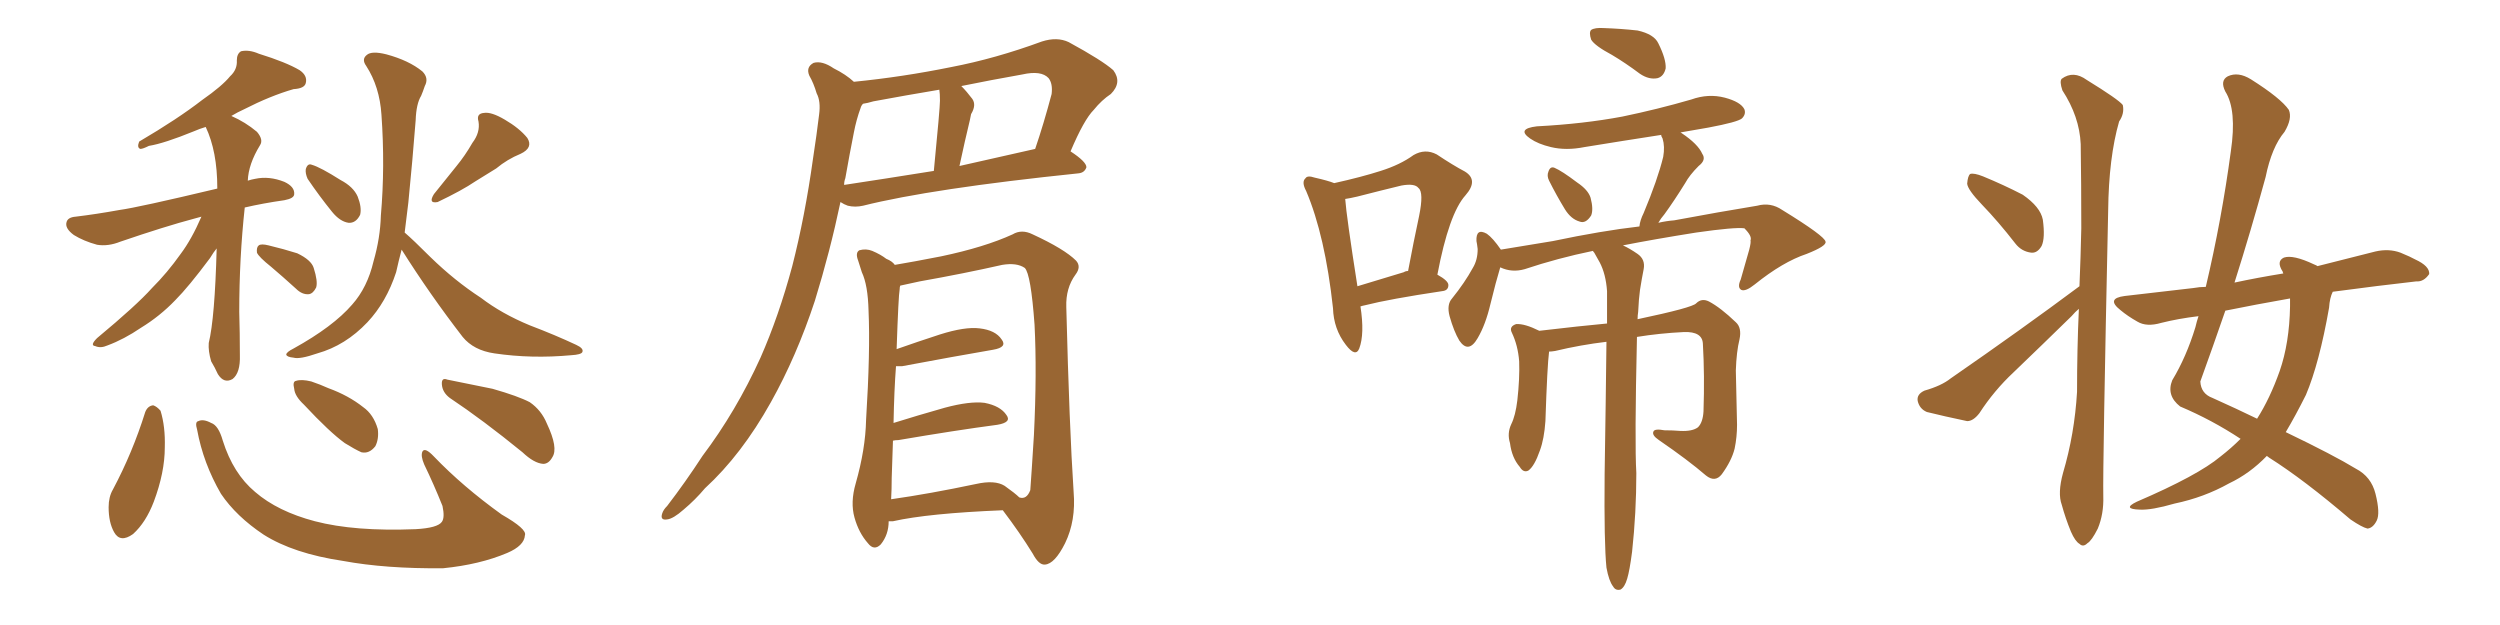 <svg xmlns="http://www.w3.org/2000/svg" xmlns:xlink="http://www.w3.org/1999/xlink" width="600" height="150"><path fill="#996633" padding="10" d="M48.34 52.00L48.34 52.00Q47.31 52.29 46.73 52.44L46.73 52.44Q39.55 54.35 28.86 58.01L28.86 58.01Q25.93 59.18 23.29 58.74L23.29 58.74Q20.07 57.86 17.72 56.40L17.72 56.40Q15.53 54.79 15.97 53.32L15.97 53.32Q16.26 52.15 18.16 52.00L18.16 52.00Q23.00 51.42 28.71 50.39L28.71 50.39Q33.11 49.80 52.15 45.26L52.15 45.26Q52.15 45.12 52.15 45.12L52.15 45.12Q52.15 36.33 49.37 30.47L49.37 30.47Q47.90 30.91 46.58 31.49L46.58 31.49Q39.40 34.42 35.74 35.01L35.74 35.01Q34.28 35.74 33.69 35.74L33.69 35.74Q32.81 35.45 33.40 33.98L33.40 33.98Q42.63 28.56 48.49 24.02L48.49 24.02Q53.32 20.65 55.22 18.31L55.22 18.31Q56.98 16.70 56.84 14.50L56.84 14.50Q56.84 12.89 57.86 12.30L57.86 12.30Q59.77 11.87 62.11 12.89L62.11 12.89Q68.70 14.94 71.92 16.85L71.92 16.85Q73.83 18.16 73.39 19.92L73.39 19.92Q73.10 21.24 70.46 21.39L70.46 21.39Q64.89 23.00 58.59 26.22L58.59 26.22Q56.98 26.95 55.52 27.83L55.52 27.83Q58.89 29.30 61.67 31.64L61.67 31.64Q63.28 33.54 62.40 34.86L62.40 34.86Q59.62 39.40 59.47 43.36L59.47 43.36Q60.35 43.07 61.23 42.92L61.23 42.92Q64.60 42.19 68.26 43.65L68.26 43.65Q70.75 44.82 70.61 46.58L70.61 46.58Q70.61 47.61 68.26 48.05L68.26 48.05Q63.13 48.78 58.74 49.80L58.74 49.80Q57.42 61.96 57.42 74.85L57.42 74.85Q57.57 79.83 57.57 85.25L57.57 85.25Q57.71 89.50 55.81 90.97L55.81 90.97Q53.76 92.14 52.29 89.79L52.29 89.79Q51.56 88.18 50.68 86.72L50.68 86.72Q49.95 84.23 50.10 82.32L50.10 82.32Q51.56 76.32 52.00 59.62L52.00 59.62Q51.27 60.50 50.39 61.96L50.39 61.96Q45.26 68.85 42.04 72.07L42.04 72.07Q38.38 75.88 33.84 78.66L33.84 78.66Q29.74 81.45 25.78 82.91L25.78 82.91Q24.17 83.64 22.85 83.06L22.85 83.06Q21.53 82.91 23.29 81.15L23.29 81.15Q32.81 73.24 36.47 69.14L36.47 69.14Q40.14 65.48 43.36 60.94L43.36 60.94Q46.00 57.42 48.34 52.00ZM65.04 64.01L65.04 64.01Q62.11 61.67 61.67 60.64L61.67 60.64Q61.52 59.33 62.11 58.89L62.11 58.89Q62.70 58.45 64.45 58.89L64.45 58.89Q68.12 59.77 71.34 60.79L71.34 60.79Q74.71 62.40 75.29 64.31L75.29 64.31Q76.32 67.53 75.88 68.99L75.88 68.99Q75.15 70.46 74.12 70.61L74.12 70.61Q72.51 70.75 71.04 69.29L71.04 69.29Q67.82 66.36 65.04 64.01ZM73.83 42.92L73.83 42.92Q73.24 41.60 73.39 40.58L73.39 40.58Q73.83 39.11 74.85 39.55L74.85 39.55Q76.90 40.14 81.74 43.21L81.74 43.21Q84.81 44.82 85.84 47.17L85.84 47.17Q86.87 49.80 86.43 51.56L86.43 51.56Q85.40 53.61 83.64 53.47L83.64 53.47Q81.59 53.17 79.69 50.83L79.69 50.83Q76.61 47.02 73.83 42.92ZM113.38 34.28L113.38 34.28Q115.28 31.79 114.84 29.15L114.84 29.15Q114.26 27.25 116.16 27.10L116.16 27.10Q117.92 26.81 121.14 28.71L121.14 28.71Q124.66 30.76 126.56 33.11L126.56 33.11Q128.03 35.45 124.95 36.91L124.95 36.91Q121.73 38.23 119.09 40.43L119.09 40.43Q116.46 42.04 114.11 43.51L114.11 43.51Q110.89 45.70 105.03 48.49L105.03 48.49Q102.69 48.93 104.15 46.58L104.15 46.58Q106.93 43.07 109.57 39.84L109.57 39.84Q111.62 37.35 113.38 34.28ZM96.39 59.91L96.39 59.91Q95.65 62.70 95.07 65.33L95.07 65.33Q92.72 72.51 88.18 77.34L88.18 77.34Q82.91 82.91 76.17 84.81L76.17 84.81Q71.92 86.28 70.46 85.84L70.46 85.84Q68.85 85.69 68.70 85.11L68.70 85.11Q68.70 84.52 70.46 83.64L70.46 83.64Q79.98 78.37 84.52 73.10L84.52 73.10Q88.18 68.99 89.65 62.70L89.65 62.70Q91.26 57.13 91.41 51.71L91.41 51.71Q92.43 39.99 91.55 27.54L91.55 27.54Q91.11 20.80 87.89 15.82L87.89 15.82Q86.72 14.21 88.04 13.18L88.04 13.18Q89.21 12.16 92.72 13.04L92.72 13.04Q98.14 14.50 101.37 17.14L101.37 17.14Q102.98 18.75 101.95 20.65L101.95 20.65Q101.51 21.97 101.07 23.00L101.07 23.00Q99.90 24.90 99.76 28.86L99.76 28.86Q99.02 38.38 98.00 48.63L98.00 48.63Q97.56 52.29 97.12 55.81L97.12 55.81Q99.17 57.57 103.27 61.67L103.27 61.67Q109.13 67.38 115.43 71.48L115.43 71.48Q120.41 75.29 127.15 78.08L127.15 78.08Q133.30 80.42 138.28 82.76L138.28 82.76Q140.19 83.64 139.75 84.52L139.75 84.52Q139.45 85.11 137.11 85.25L137.11 85.25Q127.59 86.13 118.65 84.81L118.65 84.81Q113.67 84.08 111.04 80.86L111.04 80.86Q103.13 70.61 96.39 59.91ZM34.86 98.88L34.86 98.88Q35.45 97.41 36.77 97.27L36.77 97.27Q37.65 97.56 38.53 98.58L38.53 98.58Q39.70 102.39 39.55 107.37L39.55 107.37Q39.55 113.38 36.91 120.41L36.91 120.41Q35.01 125.39 31.93 128.17L31.93 128.17Q28.86 130.37 27.39 127.73L27.39 127.73Q26.07 125.39 26.07 121.73L26.07 121.73Q26.07 119.24 27.10 117.48L27.10 117.48Q31.79 108.69 34.86 98.88ZM47.31 103.13L47.31 103.13Q46.73 101.22 47.61 101.07L47.61 101.07Q48.78 100.49 50.68 101.51L50.68 101.51Q52.44 102.10 53.47 105.76L53.47 105.76Q55.96 113.67 61.23 118.07L61.23 118.07Q66.65 122.75 75.59 125.10L75.59 125.10Q85.11 127.59 99.76 127.00L99.76 127.00Q105.03 126.71 106.05 125.24L106.05 125.24Q106.79 124.22 106.20 121.44L106.20 121.44Q104.15 116.31 101.81 111.47L101.81 111.47Q100.93 109.42 101.37 108.40L101.37 108.40Q101.95 107.23 104.15 109.57L104.15 109.57Q111.04 116.75 120.41 123.49L120.41 123.49Q126.56 127.00 125.98 128.47L125.98 128.47Q125.83 130.96 121.73 132.71L121.73 132.71Q115.14 135.50 106.35 136.38L106.35 136.38Q92.58 136.52 82.32 134.62L82.32 134.62Q70.46 132.86 63.28 128.32L63.28 128.32Q56.69 123.93 53.03 118.51L53.03 118.51Q48.78 111.18 47.31 103.13ZM107.96 95.51L107.96 95.51Q106.20 94.19 106.05 92.29L106.05 92.29Q105.91 90.53 107.37 91.11L107.37 91.11Q111.18 91.85 118.21 93.31L118.21 93.31Q124.37 95.07 127.15 96.53L127.15 96.53Q129.93 98.44 131.25 101.66L131.25 101.66Q134.03 107.52 132.57 109.72L132.57 109.72Q131.69 111.33 130.37 111.33L130.37 111.33Q128.17 111.18 125.39 108.54L125.39 108.54Q115.87 100.78 107.96 95.51ZM72.95 97.12L72.95 97.12L72.95 97.12Q70.75 95.07 70.61 93.31L70.61 93.31Q70.17 91.55 71.04 91.41L71.04 91.41Q72.36 90.97 74.71 91.55L74.71 91.55Q76.90 92.29 78.81 93.16L78.81 93.16Q83.64 94.92 87.16 97.71L87.16 97.71Q89.65 99.46 90.67 102.98L90.67 102.98Q90.97 105.32 90.09 107.08L90.09 107.08Q88.62 108.98 86.72 108.54L86.72 108.54Q85.11 107.81 82.76 106.35L82.76 106.35Q79.10 103.71 72.95 97.12ZM204.93 19.63L204.93 19.63Q216.65 18.46 228.22 16.11L228.22 16.11Q238.92 14.06 250.05 9.96L250.05 9.96Q253.71 8.79 256.49 10.11L256.49 10.11Q264.55 14.50 267.19 16.85L267.19 16.85Q269.38 19.78 266.60 22.56L266.60 22.56Q264.40 24.02 262.50 26.37L262.50 26.37Q260.16 28.71 256.93 36.33L256.93 36.33Q260.74 38.82 260.74 40.14L260.74 40.14Q260.30 41.46 258.84 41.60L258.84 41.60Q223.54 45.26 207.13 49.37L207.13 49.37Q205.22 49.80 203.47 49.37L203.47 49.37Q202.59 49.07 201.71 48.49L201.71 48.49Q199.22 60.35 195.56 72.22L195.56 72.22Q191.16 85.55 185.01 96.53L185.01 96.53Q177.98 109.13 169.19 117.19L169.19 117.19Q166.85 119.97 164.06 122.31L164.06 122.31Q161.57 124.51 160.11 124.66L160.11 124.66Q158.35 124.95 158.94 123.19L158.94 123.19Q159.23 122.31 160.11 121.44L160.11 121.44Q164.50 115.72 168.60 109.42L168.60 109.42Q176.66 98.73 182.52 85.84L182.52 85.84Q186.91 75.88 190.14 63.87L190.14 63.87Q193.21 51.86 195.12 38.09L195.12 38.09Q196.00 32.37 196.58 27.54L196.58 27.54Q197.02 24.32 196.00 22.41L196.00 22.41Q195.26 19.92 194.24 18.16L194.24 18.16Q193.36 16.11 195.26 15.09L195.26 15.09Q197.31 14.50 200.10 16.41L200.10 16.41Q203.03 17.87 204.93 19.63ZM202.88 42.77L202.88 42.77Q202.59 43.51 202.59 44.38L202.59 44.38Q212.26 42.92 224.12 41.02L224.12 41.02Q225.59 25.93 225.59 24.17L225.59 24.17Q225.59 22.41 225.44 21.53L225.44 21.53Q217.53 22.85 209.62 24.32L209.62 24.32Q208.15 24.76 207.13 24.90L207.13 24.90Q206.69 25.34 206.54 25.93L206.54 25.93Q205.52 28.71 204.93 31.79L204.93 31.79Q203.91 36.91 202.88 42.77ZM230.27 39.84L230.27 39.84Q238.77 37.94 248.44 35.74L248.44 35.74Q250.49 29.74 252.39 22.56L252.39 22.56Q252.69 20.07 251.66 18.75L251.66 18.75Q249.90 16.85 245.36 17.87L245.36 17.87Q237.89 19.19 230.71 20.65L230.71 20.65Q232.03 21.97 233.35 23.73L233.35 23.73Q234.38 25.20 233.06 27.39L233.06 27.39Q232.91 27.98 232.76 28.86L232.76 28.86Q231.59 33.69 230.27 39.84ZM213.28 125.10L213.28 125.10Q213.28 128.32 211.38 130.66L211.38 130.66Q209.77 132.28 208.30 130.37L208.30 130.37Q206.10 127.88 205.08 124.22L205.08 124.22Q204.05 120.56 205.37 116.02L205.37 116.02Q207.71 107.81 207.86 100.78L207.86 100.78Q208.89 84.23 208.45 74.56L208.45 74.56Q208.30 68.41 206.84 65.33L206.84 65.33Q206.40 64.01 205.96 62.55L205.96 62.55Q205.22 60.64 206.25 60.06L206.25 60.06Q207.86 59.62 209.33 60.21L209.33 60.21Q211.38 61.08 212.70 62.11L212.70 62.11Q214.16 62.70 214.75 63.57L214.75 63.57Q219.14 62.84 225.88 61.52L225.88 61.52Q236.28 59.33 243.02 56.25L243.02 56.25Q245.21 54.93 247.85 56.25L247.85 56.25Q255.47 59.77 258.25 62.55L258.25 62.55Q259.57 64.01 258.11 65.92L258.11 65.92Q255.76 69.14 255.91 73.68L255.91 73.68Q256.64 102.54 257.67 118.07L257.67 118.07Q258.25 124.95 255.62 130.37L255.62 130.37Q253.13 135.35 250.78 135.50L250.78 135.50Q249.32 135.64 247.85 132.86L247.85 132.86Q244.78 127.88 240.67 122.46L240.67 122.46Q222.80 123.19 214.31 125.10L214.31 125.10Q213.72 125.10 213.28 125.10ZM241.11 116.60L241.11 116.60L241.11 116.60Q243.60 118.36 244.63 119.38L244.63 119.38Q246.39 119.97 247.27 117.63L247.27 117.63Q247.56 113.82 248.14 104.44L248.14 104.44Q248.88 89.36 248.29 77.93L248.29 77.93Q247.41 65.77 245.95 64.31L245.95 64.31Q244.04 62.99 240.53 63.57L240.53 63.57Q231.45 65.63 220.75 67.53L220.75 67.53Q217.97 68.12 216.06 68.55L216.06 68.55Q215.92 68.85 215.92 69.43L215.92 69.43Q215.63 70.90 215.19 83.79L215.19 83.79Q220.17 82.03 225.59 80.27L225.59 80.27Q231.59 78.37 235.11 78.81L235.11 78.81Q238.92 79.25 240.38 81.45L240.38 81.45Q241.85 83.35 238.33 83.94L238.33 83.94Q228.96 85.55 216.50 87.89L216.50 87.89Q215.63 87.89 215.04 87.89L215.04 87.89Q214.60 93.60 214.45 101.51L214.45 101.51Q220.02 99.76 226.76 97.85L226.76 97.85Q232.76 96.24 236.28 96.68L236.28 96.68Q240.09 97.41 241.55 99.61L241.55 99.61Q242.87 101.37 239.36 101.95L239.36 101.95Q229.39 103.27 215.63 105.62L215.63 105.62Q214.89 105.62 214.31 105.76L214.31 105.76Q214.16 109.86 214.01 114.70L214.01 114.70Q214.01 117.48 213.87 119.82L213.87 119.82Q223.10 118.51 234.23 116.16L234.23 116.16Q238.77 115.14 241.11 116.60ZM326.51 73.54L326.51 73.54Q327.54 80.13 326.22 83.64L326.22 83.64Q325.34 85.84 323.00 82.76L323.00 82.76Q320.07 78.96 319.92 73.97L319.92 73.97Q318.02 56.54 313.48 45.85L313.48 45.85Q312.30 43.65 313.33 42.77L313.33 42.77Q313.77 42.04 315.53 42.63L315.53 42.63Q318.75 43.36 320.21 43.95L320.21 43.95Q326.81 42.48 331.35 41.02L331.35 41.02Q336.04 39.55 339.26 37.21L339.26 37.21Q342.04 35.60 344.82 37.06L344.82 37.06Q348.78 39.70 351.56 41.16L351.56 41.16Q354.93 43.21 351.71 46.88L351.71 46.88Q347.75 51.27 344.97 65.92L344.97 65.92Q347.61 67.38 347.61 68.41L347.61 68.41Q347.61 69.73 346.14 69.87L346.14 69.87Q333.40 71.78 327.69 73.24L327.69 73.24Q326.95 73.39 326.51 73.54ZM336.91 65.33L336.91 65.33Q337.35 65.04 337.94 65.04L337.94 65.04Q339.26 58.01 340.58 51.86L340.58 51.86Q341.75 46.14 340.43 45.12L340.43 45.12Q339.55 43.95 336.33 44.53L336.33 44.53Q331.49 45.70 325.78 47.17L325.78 47.17Q323.88 47.61 322.85 47.75L322.85 47.75Q323.14 51.86 325.78 68.70L325.78 68.70Q330.62 67.24 336.91 65.33ZM386.87 13.18L386.87 13.18Q382.76 10.99 381.88 9.52L381.88 9.52Q381.30 7.76 381.88 7.18L381.88 7.18Q382.76 6.59 384.96 6.74L384.96 6.74Q389.06 6.88 393.02 7.32L393.02 7.32Q396.97 8.20 398.00 10.40L398.00 10.40Q399.90 14.21 399.76 16.41L399.76 16.41Q399.32 18.31 397.85 18.75L397.85 18.75Q395.80 19.19 393.60 17.72L393.60 17.72Q390.09 15.09 386.87 13.18ZM371.78 43.36L371.78 43.36Q371.19 42.19 371.63 41.16L371.63 41.16Q372.07 39.84 373.10 40.28L373.10 40.28Q374.85 41.02 378.52 43.80L378.52 43.80Q381.15 45.56 381.74 47.46L381.74 47.46Q382.47 50.24 381.88 51.71L381.88 51.71Q380.57 53.76 379.10 53.17L379.10 53.17Q377.05 52.59 375.59 50.24L375.59 50.24Q373.54 46.88 371.78 43.36ZM385.55 136.23L385.55 136.23L385.55 136.23Q384.96 130.52 385.11 113.82L385.11 113.82Q385.40 95.65 385.55 82.03L385.55 82.03Q379.39 82.76 373.24 84.23L373.24 84.23Q372.36 84.38 371.78 84.38L371.78 84.38Q371.34 87.74 370.90 101.07L370.90 101.07Q370.61 105.32 369.58 108.11L369.58 108.11Q368.26 111.91 366.80 112.94L366.80 112.94Q365.63 113.53 364.75 112.06L364.75 112.06Q362.84 109.86 362.40 106.35L362.40 106.35Q361.67 104.00 362.70 101.81L362.70 101.81Q363.72 99.76 364.16 96.09L364.16 96.09Q364.75 90.82 364.60 86.72L364.60 86.72Q364.31 82.91 362.84 79.83L362.84 79.83Q362.11 78.37 363.87 77.78L363.87 77.78Q365.92 77.64 369.43 79.39L369.43 79.39Q379.39 78.22 385.69 77.64L385.69 77.64Q385.69 73.39 385.69 69.87L385.69 69.87Q385.40 65.77 383.94 62.99L383.94 62.99Q383.20 61.67 382.62 60.64L382.62 60.64Q382.32 60.35 382.32 60.21L382.32 60.21Q373.83 61.96 365.92 64.60L365.92 64.60Q362.84 65.48 360.06 64.16L360.06 64.16Q359.03 67.53 357.71 72.95L357.71 72.95Q356.54 77.93 354.64 81.15L354.64 81.15Q352.44 84.96 350.24 81.74L350.24 81.74Q348.93 79.54 347.90 75.88L347.90 75.88Q347.17 73.10 348.49 71.63L348.49 71.63Q351.56 67.82 353.47 64.31L353.47 64.31Q354.64 62.40 354.64 59.77L354.64 59.77Q354.49 58.45 354.35 57.86L354.35 57.86Q354.20 54.64 356.84 56.10L356.84 56.10Q358.30 57.13 360.21 59.91L360.21 59.91Q366.36 58.89 372.66 57.86L372.66 57.86Q384.52 55.37 393.46 54.35L393.46 54.35Q393.60 52.88 394.48 51.12L394.48 51.12Q397.85 43.07 399.17 37.65L399.17 37.65Q399.61 35.16 399.02 33.25L399.02 33.25Q398.58 32.52 398.73 32.37L398.73 32.37Q389.21 33.84 380.27 35.30L380.27 35.30Q375.88 36.18 372.22 35.30L372.22 35.30Q369.14 34.57 367.24 33.25L367.24 33.25Q363.87 30.91 368.85 30.32L368.85 30.32Q379.98 29.74 389.36 27.98L389.36 27.98Q397.85 26.22 405.91 23.88L405.91 23.88Q410.01 22.41 413.96 23.44L413.96 23.44Q417.77 24.46 418.65 26.22L418.65 26.22Q419.09 27.39 418.07 28.42L418.07 28.42Q417.04 29.30 410.01 30.62L410.01 30.62Q406.49 31.20 403.27 31.79L403.27 31.79Q403.42 31.79 403.56 31.93L403.56 31.93Q407.52 34.57 408.54 36.91L408.54 36.91Q409.57 38.38 407.67 39.84L407.67 39.84Q405.47 42.04 404.44 43.95L404.44 43.95Q401.81 48.19 399.46 51.42L399.46 51.42Q398.58 52.44 398.00 53.47L398.00 53.47Q399.90 53.03 401.81 52.88L401.81 52.88Q412.79 50.83 421.73 49.37L421.73 49.37Q424.95 48.49 427.73 50.39L427.73 50.39Q437.99 56.69 438.13 58.01L438.13 58.01Q438.43 59.03 433.59 60.94L433.59 60.94Q427.88 62.84 421.14 68.26L421.14 68.26Q418.95 70.02 417.92 69.58L417.92 69.58Q416.89 68.99 417.77 67.09L417.77 67.09Q418.80 63.43 419.82 59.91L419.82 59.91Q420.26 58.15 420.12 57.71L420.12 57.71Q420.56 56.69 418.65 54.79L418.65 54.79Q416.31 54.49 407.08 55.81L407.08 55.81Q396.97 57.42 389.50 58.89L389.50 58.89Q391.11 59.62 393.02 60.94L393.02 60.94Q394.92 62.26 394.48 64.60L394.48 64.60Q394.04 66.80 393.60 69.58L393.60 69.58Q393.31 71.63 393.16 74.85L393.16 74.85Q393.02 75.73 393.02 76.61L393.02 76.61Q406.20 73.83 407.08 72.80L407.08 72.80Q408.40 71.48 410.16 72.36L410.16 72.36Q412.94 73.83 416.60 77.34L416.60 77.34Q418.07 78.66 417.48 81.45L417.48 81.45Q416.75 84.38 416.60 88.92L416.60 88.92Q416.75 95.36 416.89 101.95L416.89 101.95Q416.89 104.88 416.31 107.67L416.31 107.67Q415.58 110.60 413.23 113.82L413.23 113.82Q411.62 115.87 409.42 114.11L409.42 114.11Q405.18 110.45 398.14 105.62L398.14 105.62Q396.39 104.44 396.83 103.56L396.83 103.56Q397.12 102.83 399.46 103.27L399.46 103.27Q401.51 103.27 403.27 103.42L403.27 103.42Q406.20 103.56 407.52 102.54L407.52 102.54Q408.69 101.37 408.84 98.73L408.84 98.73Q409.13 90.09 408.69 82.47L408.69 82.47Q408.54 79.54 404.15 79.69L404.15 79.69Q398.29 79.98 392.87 80.86L392.87 80.86Q392.29 106.35 392.72 113.53L392.72 113.53Q392.72 123.05 391.70 132.42L391.70 132.42Q391.11 136.96 390.53 138.87L390.53 138.87Q389.94 140.92 388.92 141.50L388.92 141.50Q387.74 141.80 387.16 140.77L387.16 140.77Q386.13 139.45 385.55 136.23ZM475.63 49.07L475.63 49.07Q472.27 45.56 472.12 44.09L472.12 44.09Q472.27 42.19 472.85 41.75L472.85 41.75Q473.73 41.46 475.93 42.33L475.93 42.33Q480.91 44.38 485.45 46.73L485.45 46.73Q489.70 49.66 490.28 52.73L490.28 52.73Q490.87 57.13 489.99 59.03L489.99 59.03Q488.96 60.79 487.50 60.64L487.50 60.64Q485.16 60.35 483.69 58.45L483.69 58.45Q479.59 53.17 475.63 49.07ZM499.07 68.70L499.07 68.70Q499.37 61.52 499.51 54.79L499.51 54.79Q499.51 43.95 499.37 34.57L499.37 34.57Q499.07 27.98 494.97 21.68L494.97 21.68Q494.24 19.48 494.82 18.90L494.82 18.90Q497.61 16.85 500.83 19.19L500.83 19.19Q508.45 23.88 509.47 25.20L509.47 25.20Q509.91 27.25 508.59 29.15L508.59 29.15Q506.10 37.79 505.96 50.54L505.96 50.54Q504.64 112.35 504.79 119.09L504.79 119.09Q504.93 123.34 503.47 126.86L503.47 126.86Q502.00 129.79 500.98 130.37L500.98 130.37Q499.95 131.40 499.07 130.52L499.07 130.52Q498.05 129.93 497.02 127.59L497.02 127.59Q495.70 124.37 494.82 121.14L494.82 121.14Q493.80 118.36 495.12 113.53L495.12 113.53Q497.90 104.15 498.49 94.04L498.49 94.04Q498.49 83.79 498.93 74.12L498.93 74.12Q498.05 74.85 497.17 75.88L497.17 75.88Q490.28 82.62 483.25 89.36L483.25 89.36Q478.56 93.75 475.05 99.17L475.05 99.17Q473.58 101.07 472.12 101.07L472.12 101.07Q466.55 99.90 462.45 98.88L462.45 98.88Q460.69 98.14 460.25 96.24L460.25 96.24Q459.96 94.63 461.87 93.75L461.87 93.75Q465.97 92.58 468.16 90.82L468.16 90.82Q485.30 78.96 499.07 68.70ZM537.74 105.32L537.74 105.32Q530.86 100.78 523.24 97.56L523.24 97.56Q519.87 94.92 521.34 91.26L521.34 91.26Q524.71 85.69 526.90 78.52L526.90 78.52Q527.20 77.20 527.64 75.88L527.64 75.88Q522.80 76.46 518.70 77.49L518.70 77.49Q515.19 78.52 512.99 77.20L512.99 77.20Q510.64 75.88 508.89 74.41L508.89 74.41Q505.37 71.63 509.91 71.04L509.91 71.04Q518.70 70.02 526.32 69.14L526.32 69.14Q527.93 68.85 529.39 68.85L529.39 68.85Q533.20 52.73 535.40 36.33L535.40 36.33Q536.87 26.37 534.08 21.97L534.08 21.97Q532.76 19.34 534.67 18.31L534.67 18.31Q537.16 17.14 540.23 19.04L540.23 19.04Q547.41 23.58 549.32 26.37L549.32 26.37Q550.20 28.42 548.29 31.64L548.29 31.64Q545.21 35.30 543.75 42.48L543.75 42.48Q540.23 55.37 536.28 67.82L536.28 67.82Q541.70 66.65 548.00 65.63L548.00 65.63Q547.85 65.33 547.85 65.19L547.85 65.19Q546.24 62.70 548.14 61.82L548.14 61.82Q550.34 61.08 555.32 63.43L555.32 63.43Q556.05 63.72 556.20 63.87L556.20 63.87Q563.09 62.11 570.12 60.35L570.12 60.35Q573.34 59.62 576.12 60.64L576.12 60.64Q578.61 61.67 579.64 62.26L579.64 62.26Q583.15 63.87 583.01 65.77L583.01 65.77Q581.69 67.68 579.93 67.53L579.93 67.53Q570.85 68.55 559.86 70.02L559.86 70.02Q559.13 71.48 558.98 73.83L558.98 73.83Q556.64 87.16 553.42 94.78L553.42 94.78Q550.93 99.76 548.58 103.71L548.58 103.71Q560.16 109.28 565.43 112.50L565.43 112.50Q569.09 114.40 570.12 118.51L570.12 118.51Q571.29 123.19 570.41 124.95L570.41 124.95Q569.53 126.71 568.21 126.86L568.21 126.86Q566.89 126.56 564.11 124.66L564.11 124.66Q552.98 115.14 544.63 109.86L544.63 109.86Q544.19 109.57 544.04 109.42L544.04 109.42Q539.94 113.67 534.96 116.02L534.96 116.02Q528.96 119.38 521.92 120.85L521.92 120.85Q516.36 122.46 513.57 122.31L513.57 122.31Q509.18 122.17 512.84 120.41L512.84 120.41Q527.49 114.11 532.91 109.57L532.91 109.57Q535.55 107.52 537.74 105.32ZM549.61 73.54L549.61 73.54L549.61 73.54Q549.61 72.51 549.61 71.63L549.61 71.63Q541.26 73.10 534.08 74.56L534.08 74.56Q531.15 83.06 528.08 91.55L528.08 91.55Q528.22 94.48 531.01 95.51L531.01 95.51Q536.87 98.14 541.70 100.49L541.70 100.49Q544.78 95.65 547.12 89.06L547.12 89.06Q549.46 82.32 549.61 73.54Z"/></svg>